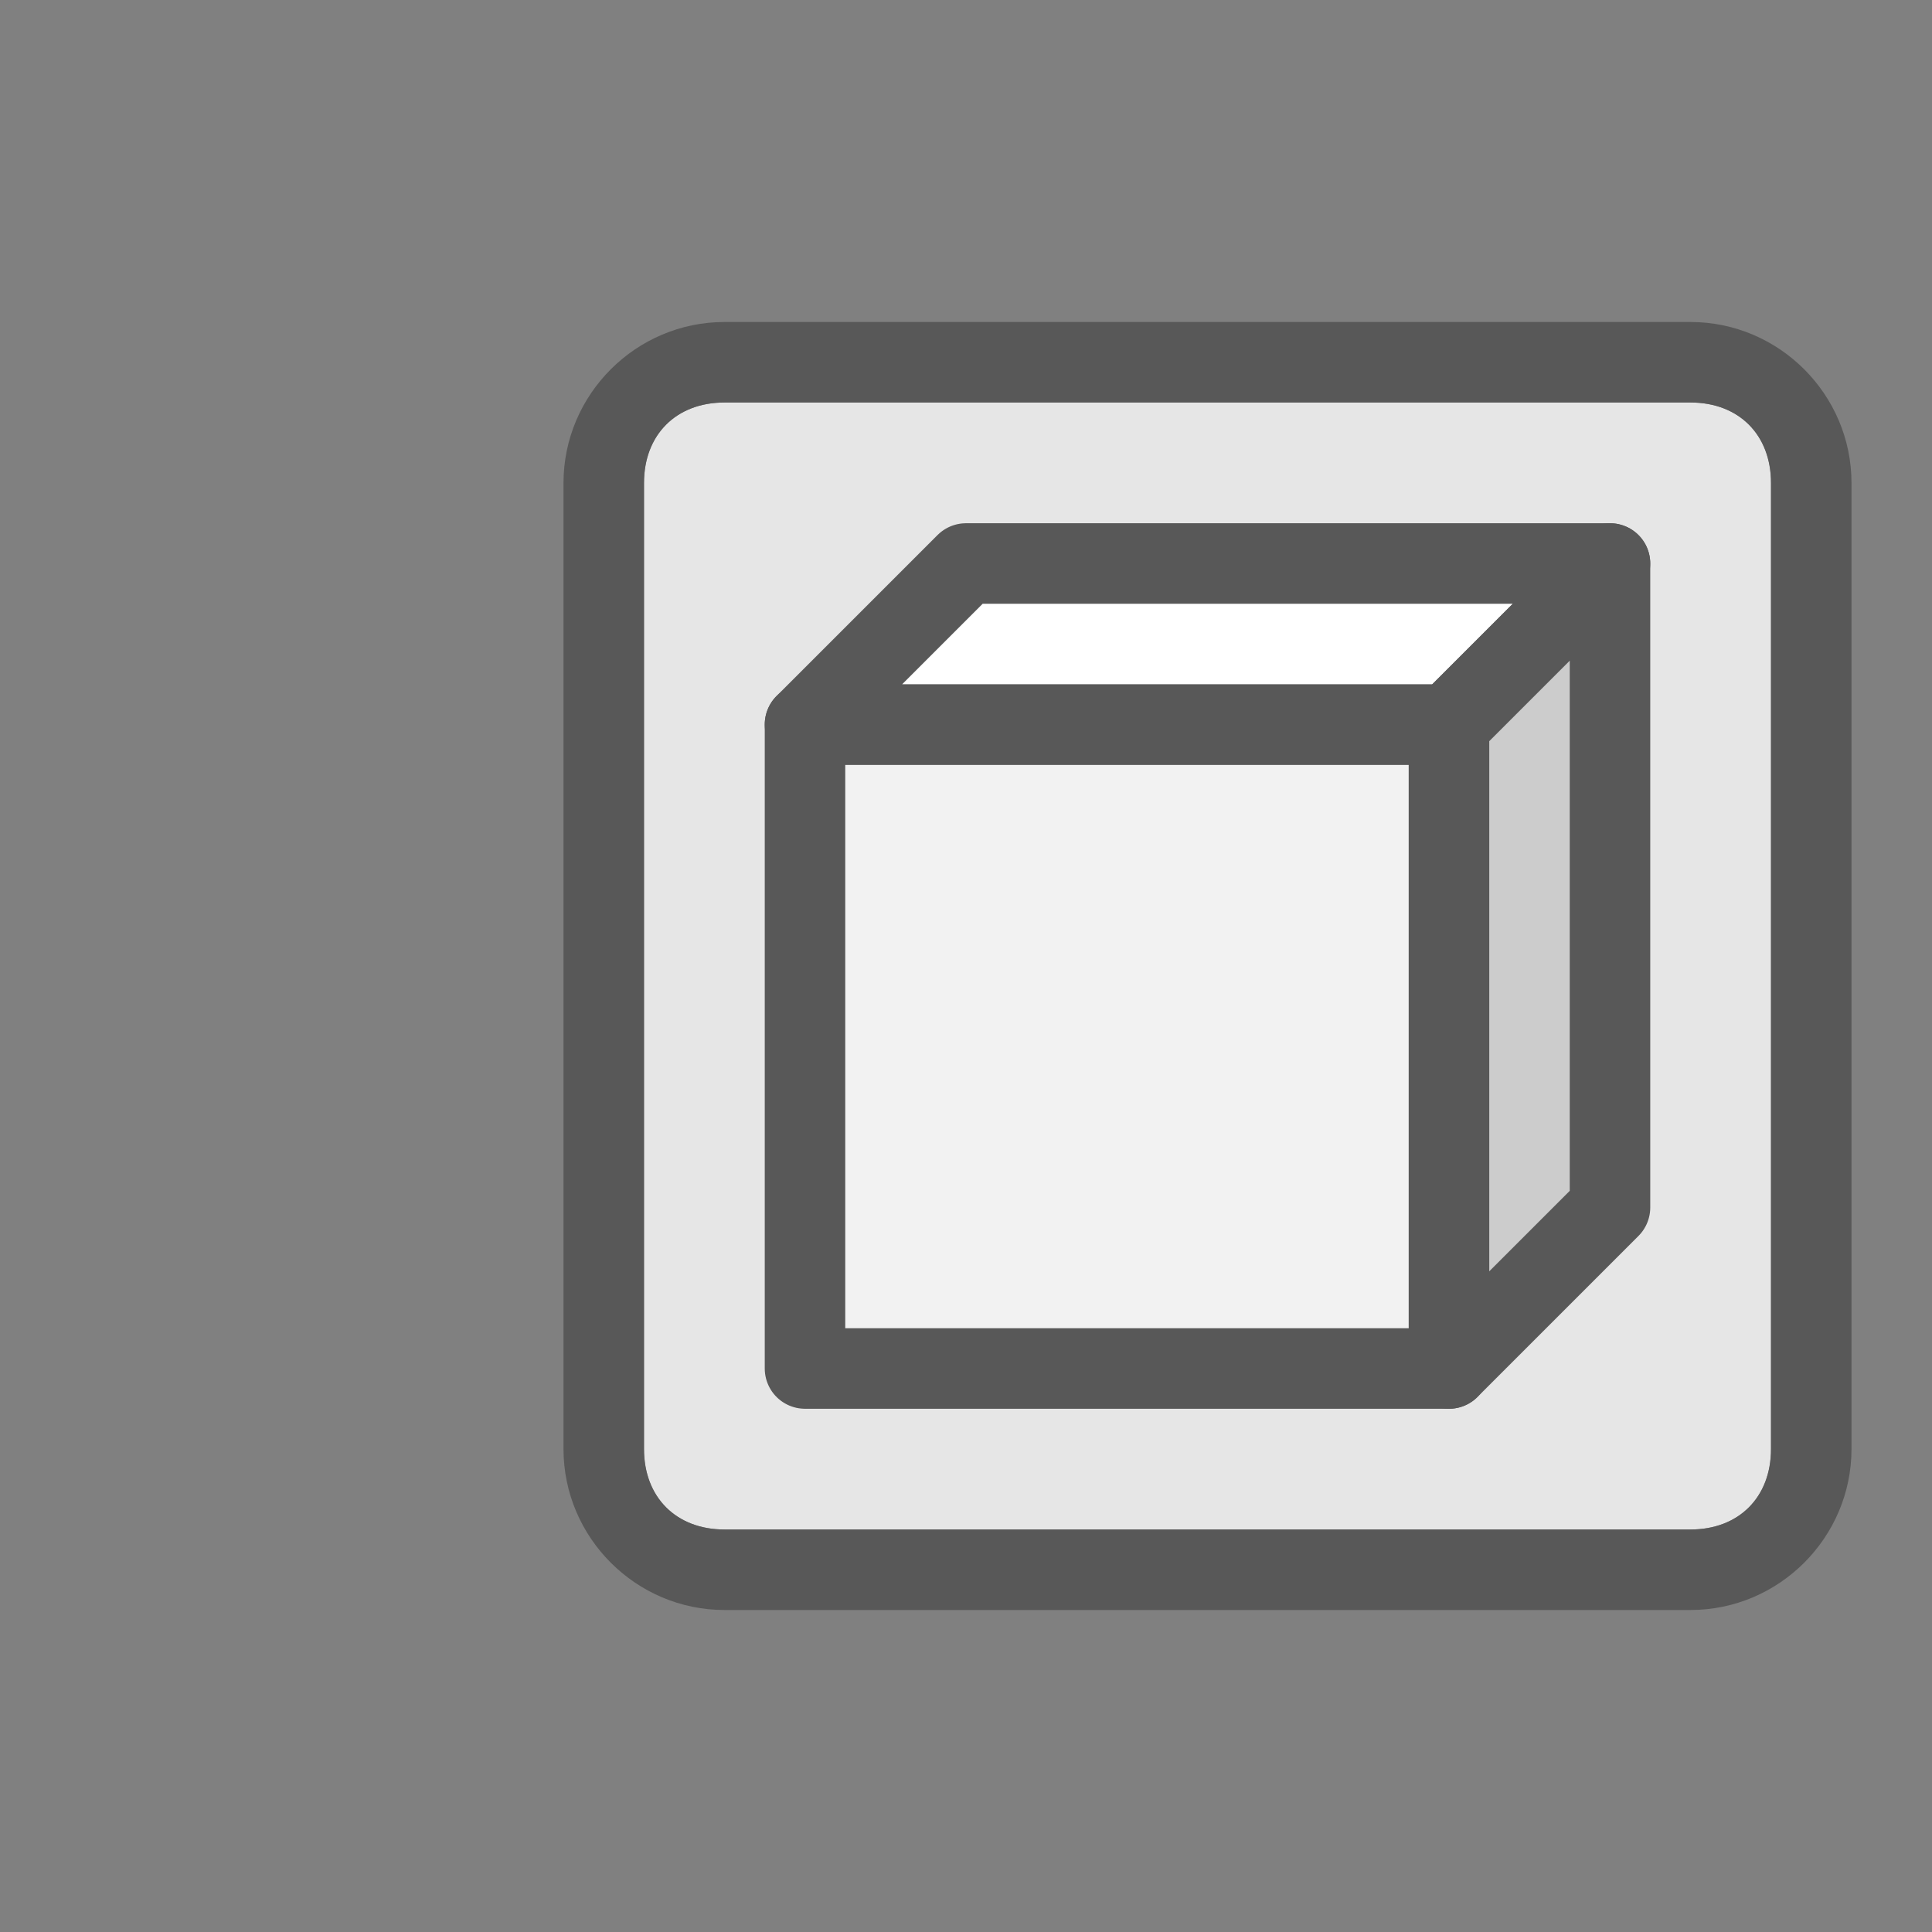 <?xml version="1.0" encoding="UTF-8" standalone="no"?>
<!-- Generator: Adobe Illustrator 18.1.0, SVG Export Plug-In . SVG Version: 6.00 Build 0)  -->

<svg
   version="1.1"
   id="Calque_1"
   x="0px"
   y="0px"
   viewBox="0 0 24 24"
   enable-background="new 0 0 24 24"
   xml:space="preserve"
   xmlns="http://www.w3.org/2000/svg"
   xmlns:svg="http://www.w3.org/2000/svg"><rect x="0" y="0" width="24" height="24" fill="#808080" stroke="none"/><defs
   id="defs19" />
<rect
   fill="none"
   width="24"
   height="24"
   id="rect2" />
<path
   fill-rule="evenodd"
   clip-rule="evenodd"
   fill="#E6E6E6"
   d="M22,6c0-0.6-0.4-1-1-1H9C8.4,5,8,5.4,8,6v12c0,0.6,0.4,1,1,1h12  c0.6,0,1-0.4,1-1V6z"
   id="path4" />

<g
   id="g14">
	<path
   fill-rule="evenodd"
   clip-rule="evenodd"
   fill="#585858"
   d="M21,20H9c-1.1,0-2-0.9-2-2V6c0-1.1,0.9-2,2-2h12c1.1,0,2,0.9,2,2   v12C23,19.1,22.1,20,21,20z M22,6c0-0.6-0.4-1-1-1H9C8.4,5,8,5.4,8,6v12c0,0.6,0.4,1,1,1h12c0.6,0,1-0.4,1-1V6z"
   id="path8" />
	
</g>
<path
   style="fill:#f2f2f2;fill-rule:evenodd;stroke:#585858;stroke-width:1px;stroke-linecap:butt;stroke-linejoin:round;stroke-opacity:1;fill-opacity:1"
   d="M 10,17 V 9 h 8 v 8 z"
   id="path1663" /><path
   style="fill:#ffffff;fill-rule:evenodd;stroke:#585858;stroke-width:1px;stroke-linecap:butt;stroke-linejoin:round;stroke-opacity:1;fill-opacity:1"
   d="m 10,9 2,-2 h 8 l -2,2 z"
   id="path1665" /><path
   style="fill:#cccccc;fill-rule:evenodd;stroke:#585858;stroke-width:1px;stroke-linecap:butt;stroke-linejoin:round;stroke-opacity:1;fill-opacity:1"
   d="m 18,9 v 8 l 2,-2 V 7 Z"
   id="path1667" /></svg>
